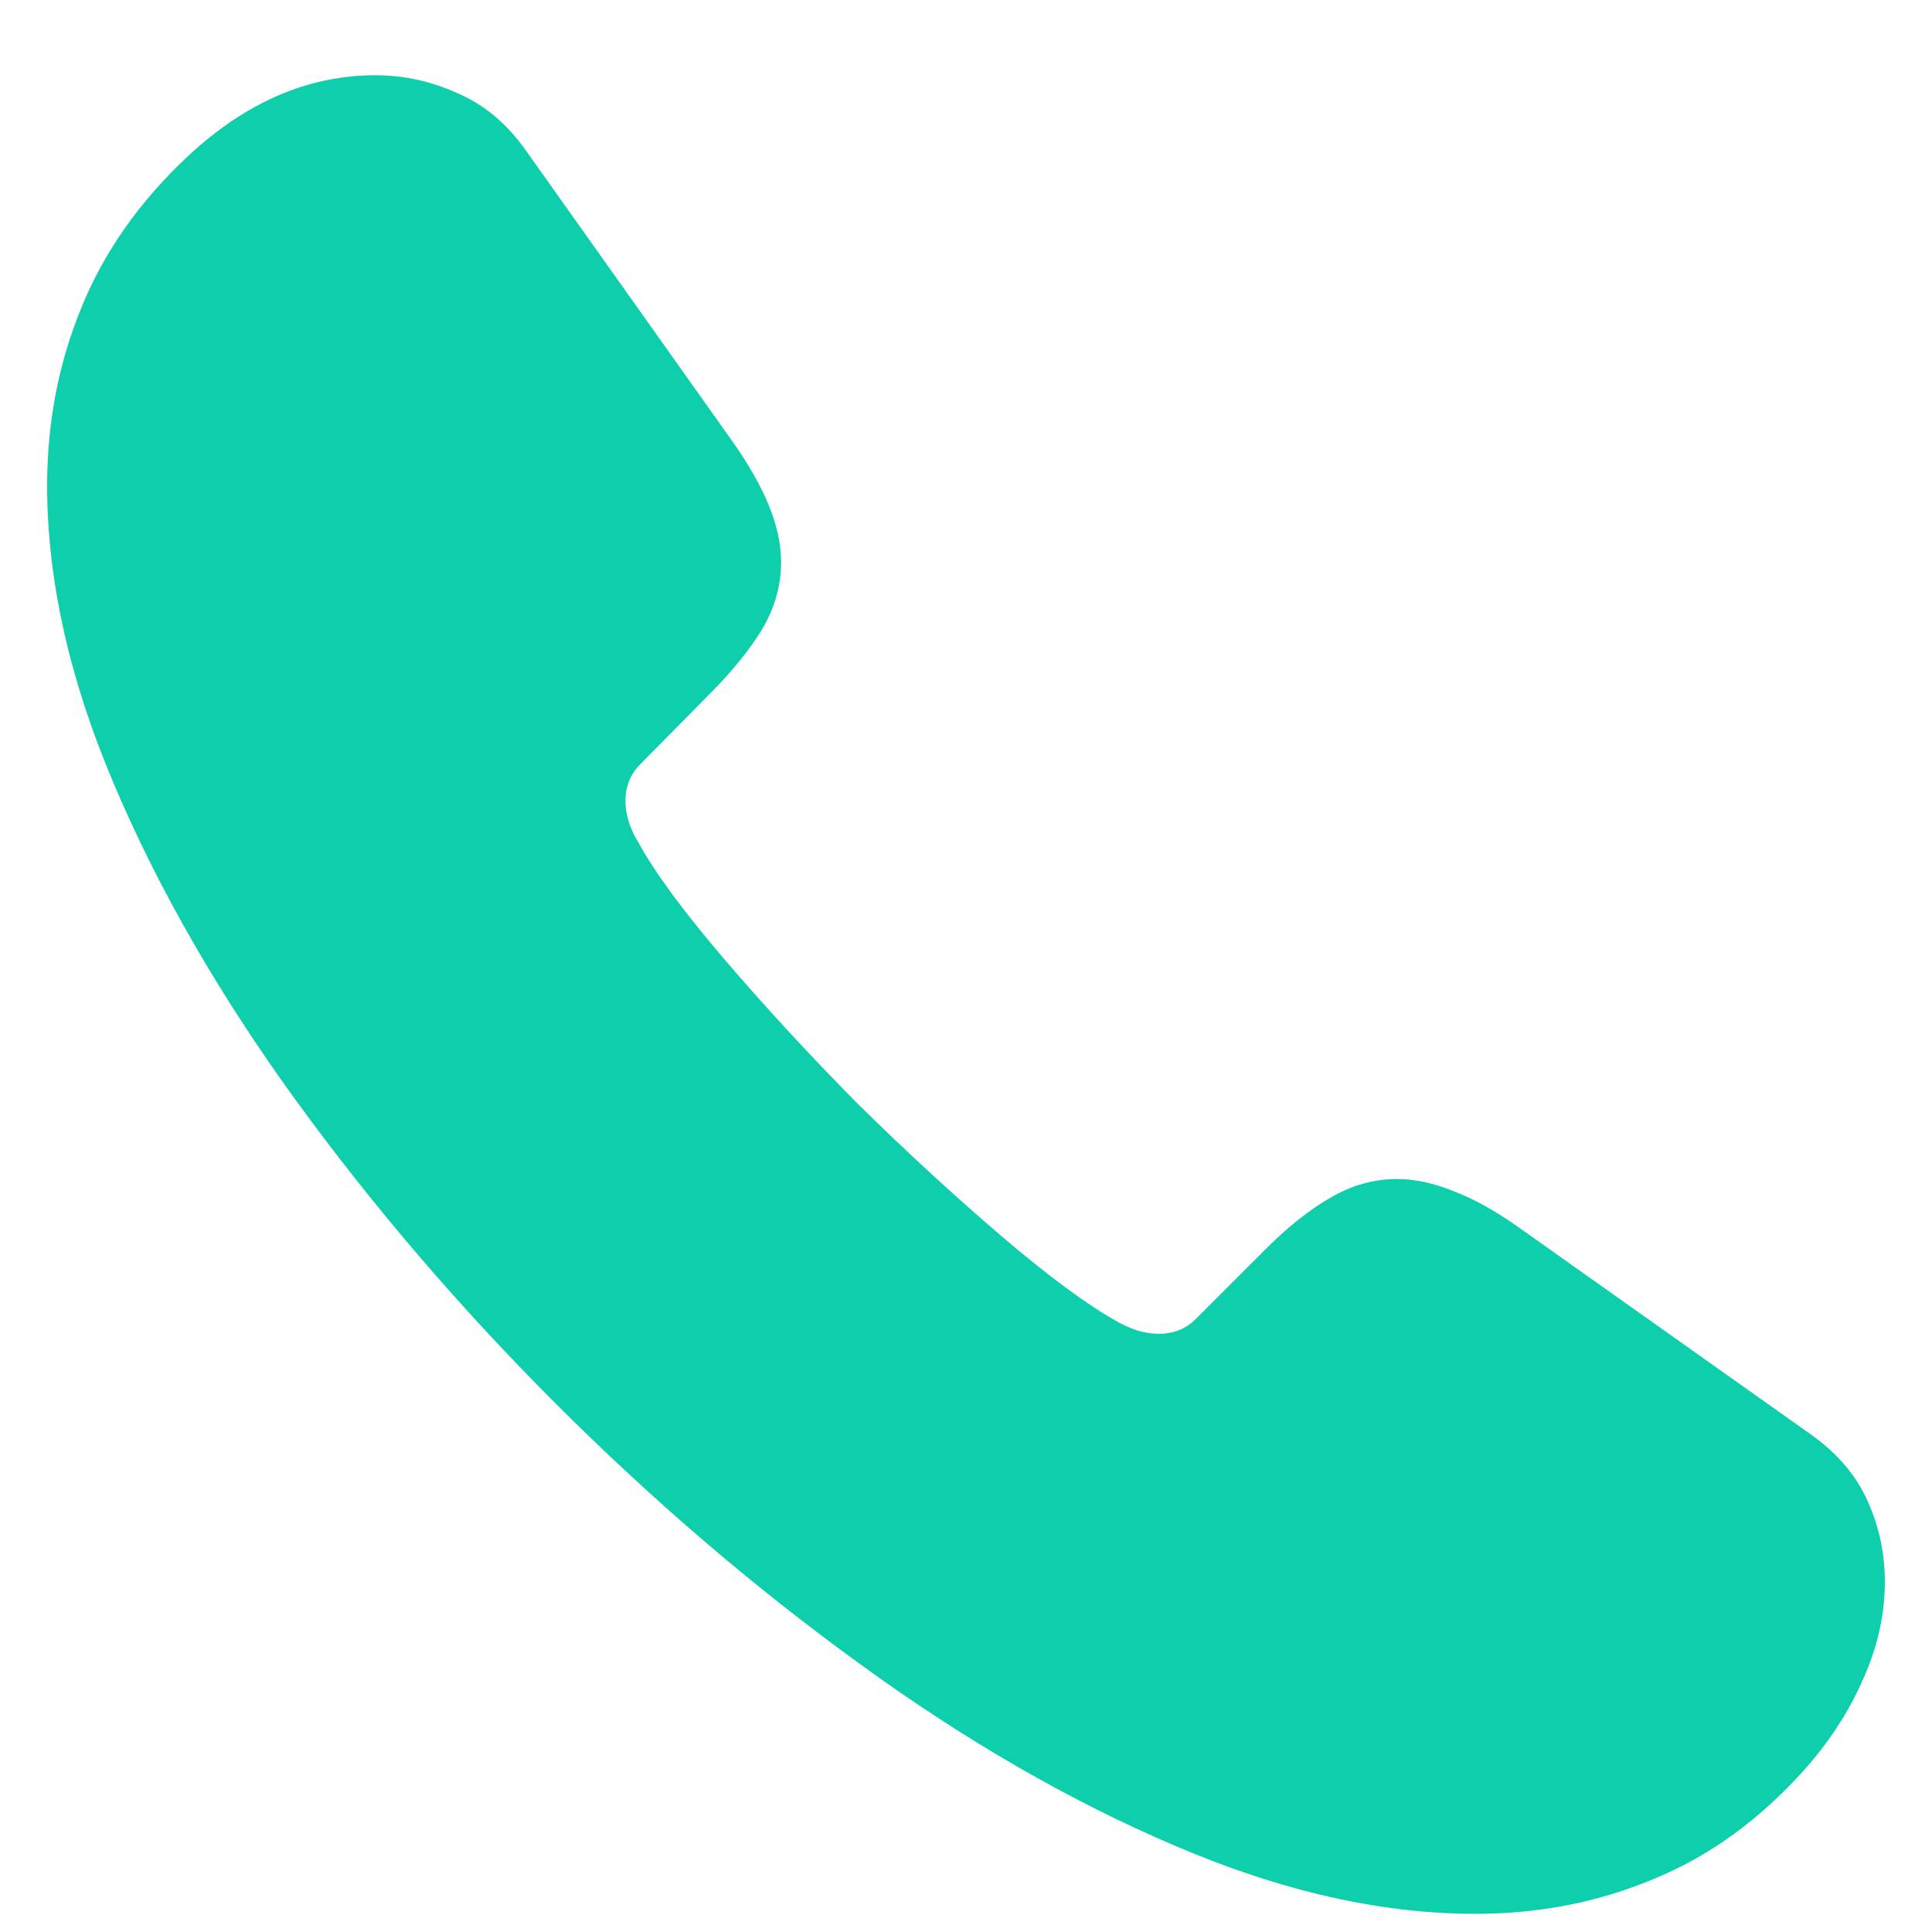 <svg width="20" height="20" viewBox="0 0 20 20" fill="none" xmlns="http://www.w3.org/2000/svg">
<path d="M5.752 14.529C6.748 15.525 7.793 16.421 8.887 17.215C9.987 18.016 11.081 18.647 12.168 19.109C13.262 19.578 14.297 19.812 15.273 19.812C15.931 19.812 16.546 19.692 17.119 19.451C17.692 19.217 18.21 18.842 18.672 18.328C18.939 18.029 19.144 17.713 19.287 17.381C19.437 17.049 19.512 16.713 19.512 16.375C19.512 16.082 19.453 15.805 19.336 15.545C19.219 15.278 19.023 15.047 18.75 14.852L15.732 12.713C15.485 12.537 15.257 12.41 15.049 12.332C14.841 12.247 14.645 12.205 14.463 12.205C14.222 12.205 13.991 12.27 13.77 12.4C13.555 12.524 13.333 12.7 13.105 12.928L12.383 13.65C12.279 13.755 12.152 13.807 12.002 13.807C11.917 13.807 11.836 13.794 11.758 13.768C11.686 13.742 11.628 13.716 11.582 13.69C11.263 13.514 10.856 13.214 10.361 12.791C9.867 12.368 9.368 11.909 8.867 11.414C8.372 10.913 7.913 10.415 7.49 9.92C7.067 9.425 6.771 9.021 6.602 8.709C6.569 8.657 6.54 8.595 6.514 8.523C6.488 8.445 6.475 8.367 6.475 8.289C6.475 8.139 6.527 8.012 6.631 7.908L7.354 7.176C7.581 6.948 7.76 6.727 7.891 6.512C8.021 6.29 8.086 6.059 8.086 5.818C8.086 5.636 8.044 5.441 7.959 5.232C7.874 5.024 7.744 4.796 7.568 4.549L5.439 1.551C5.244 1.277 5.01 1.082 4.736 0.965C4.463 0.841 4.18 0.779 3.887 0.779C3.19 0.779 2.542 1.059 1.943 1.619C1.442 2.088 1.074 2.612 0.84 3.191C0.605 3.764 0.488 4.376 0.488 5.027C0.488 6.004 0.719 7.036 1.182 8.123C1.644 9.21 2.272 10.301 3.066 11.395C3.861 12.488 4.756 13.533 5.752 14.529Z" fill="#0DCFAC"/>
</svg>
